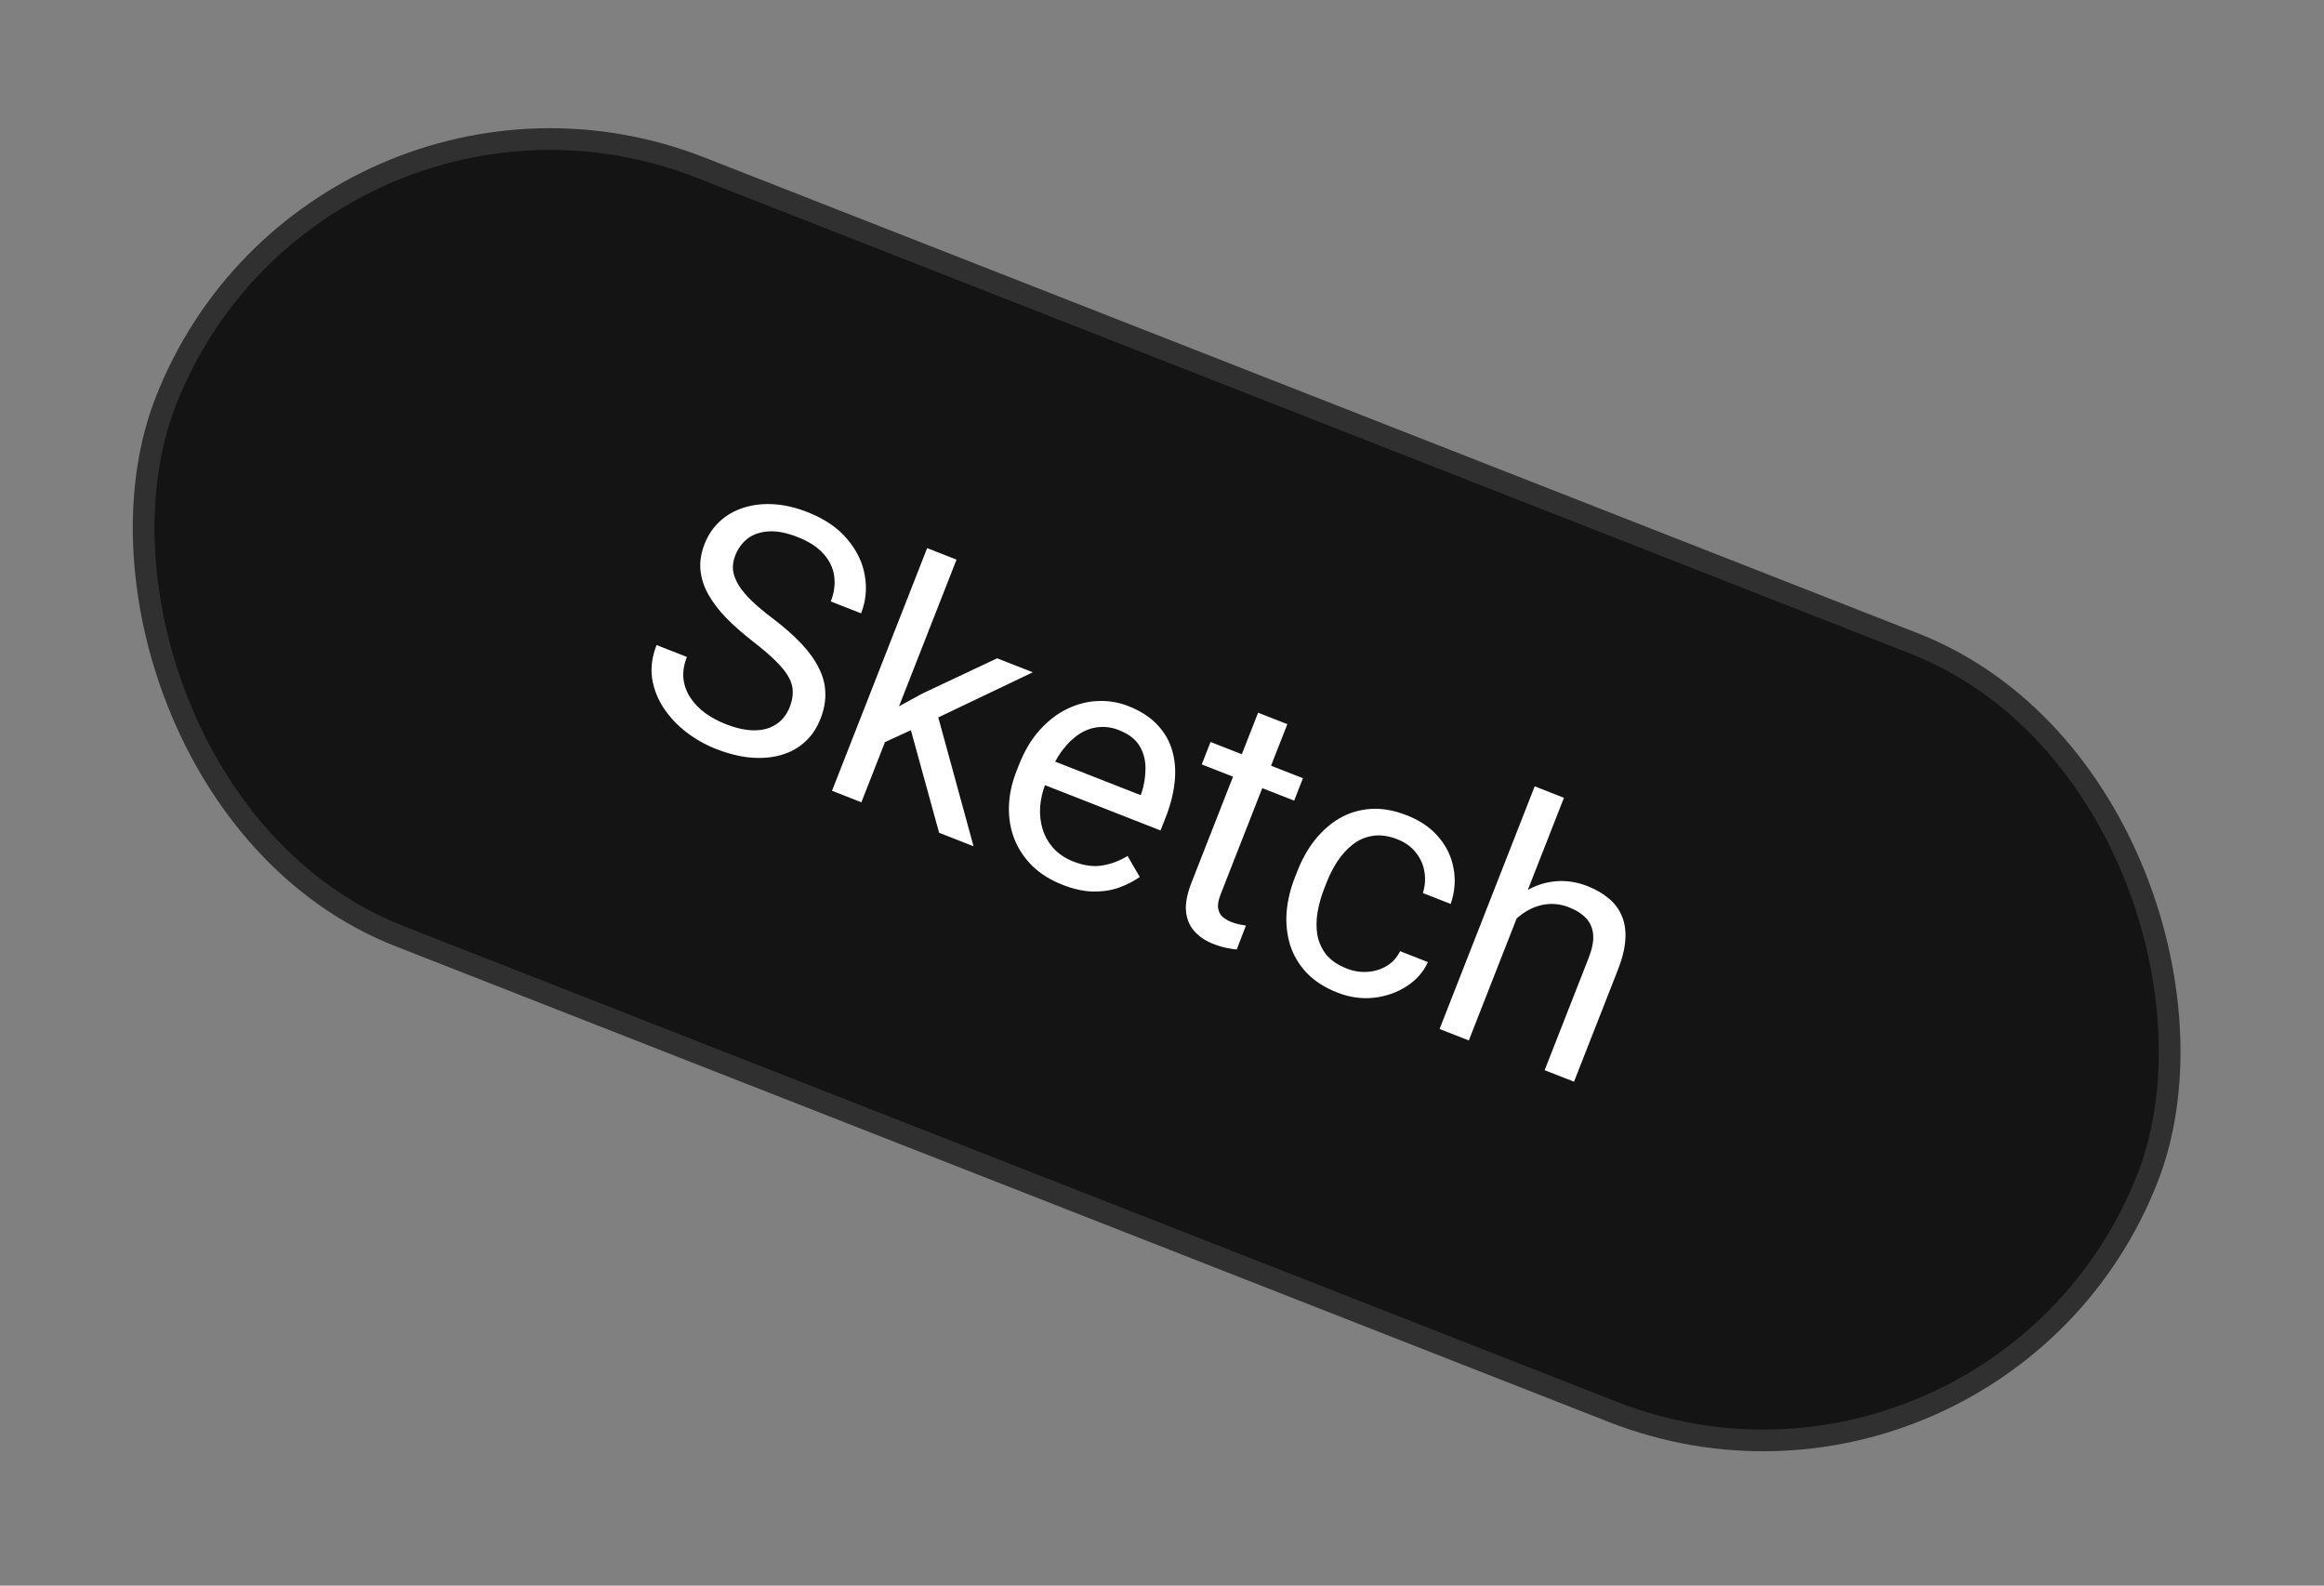 <svg width="107" height="73" viewBox="0 0 107 73" fill="none" xmlns="http://www.w3.org/2000/svg">
<rect x="0" y="0" width="107" height="73" fill="#808080" stroke="none"/>
<rect x="14.57" y="0.783" width="98" height="38" rx="19" transform="rotate(21.409 14.57 0.783)" fill="#141414"/>
<path d="M36.359 32.554C36.456 32.307 36.503 32.073 36.5 31.854C36.503 31.631 36.441 31.405 36.312 31.176C36.189 30.949 35.99 30.7 35.715 30.43C35.445 30.162 35.089 29.858 34.647 29.516C34.184 29.156 33.779 28.798 33.431 28.444C33.085 28.084 32.81 27.722 32.607 27.357C32.403 26.992 32.284 26.618 32.249 26.235C32.215 25.852 32.279 25.455 32.44 25.043C32.602 24.631 32.836 24.283 33.142 24.001C33.449 23.718 33.81 23.51 34.226 23.377C34.649 23.24 35.109 23.186 35.608 23.213C36.106 23.241 36.627 23.361 37.17 23.574C37.965 23.886 38.579 24.303 39.012 24.825C39.452 25.344 39.721 25.906 39.82 26.51C39.921 27.109 39.863 27.684 39.646 28.237L38.25 27.69C38.406 27.292 38.459 26.907 38.409 26.535C38.361 26.158 38.199 25.815 37.923 25.506C37.649 25.191 37.248 24.93 36.719 24.723C36.22 24.527 35.778 24.441 35.394 24.464C35.011 24.487 34.688 24.595 34.427 24.79C34.172 24.986 33.979 25.249 33.85 25.578C33.762 25.802 33.728 26.023 33.748 26.244C33.775 26.461 33.857 26.686 33.995 26.919C34.138 27.154 34.339 27.398 34.598 27.651C34.862 27.905 35.188 28.179 35.577 28.471C36.112 28.877 36.556 29.269 36.911 29.649C37.266 30.028 37.532 30.404 37.711 30.776C37.896 31.145 37.992 31.521 37.999 31.904C38.012 32.285 37.938 32.681 37.776 33.093C37.607 33.524 37.367 33.88 37.055 34.161C36.744 34.442 36.377 34.642 35.955 34.762C35.533 34.882 35.068 34.92 34.559 34.877C34.057 34.832 33.527 34.699 32.969 34.481C32.479 34.289 32.023 34.032 31.602 33.71C31.184 33.389 30.835 33.017 30.554 32.594C30.277 32.172 30.1 31.717 30.023 31.228C29.953 30.736 30.022 30.226 30.229 29.697L31.626 30.245C31.483 30.609 31.431 30.949 31.469 31.266C31.509 31.578 31.616 31.866 31.792 32.131C31.973 32.398 32.202 32.633 32.48 32.837C32.765 33.039 33.077 33.206 33.417 33.339C33.907 33.531 34.348 33.626 34.74 33.623C35.133 33.62 35.466 33.527 35.739 33.343C36.018 33.161 36.224 32.898 36.359 32.554ZM44.04 25.764L39.659 36.936L38.307 36.406L42.687 25.234L44.04 25.764ZM47.553 30.951L42.679 33.278L39.978 34.518L40.431 33.043L42.45 31.938L45.909 30.307L47.553 30.951ZM43.238 38.339L41.902 33.485L43.071 32.559L44.824 38.961L43.238 38.339ZM48.92 40.734C48.372 40.52 47.911 40.233 47.537 39.873C47.17 39.511 46.893 39.098 46.706 38.633C46.524 38.17 46.439 37.672 46.452 37.141C46.465 36.608 46.58 36.066 46.796 35.513L46.916 35.208C47.167 34.568 47.485 34.035 47.87 33.61C48.257 33.18 48.681 32.854 49.143 32.632C49.605 32.41 50.077 32.29 50.559 32.273C51.042 32.255 51.504 32.332 51.945 32.505C52.507 32.726 52.954 33.013 53.285 33.367C53.621 33.722 53.852 34.126 53.977 34.578C54.104 35.025 54.138 35.508 54.08 36.028C54.023 36.543 53.887 37.077 53.67 37.629L53.433 38.233L47.556 35.929L47.987 34.831L52.518 36.607L52.558 36.505C52.676 36.148 52.736 35.781 52.739 35.401C52.747 35.024 52.66 34.677 52.477 34.359C52.294 34.041 51.972 33.791 51.511 33.611C51.206 33.491 50.899 33.446 50.59 33.476C50.284 33.502 49.989 33.604 49.706 33.784C49.423 33.964 49.159 34.216 48.915 34.54C48.67 34.864 48.455 35.263 48.269 35.738L48.149 36.044C48.003 36.417 47.916 36.788 47.888 37.158C47.868 37.525 47.908 37.871 48.01 38.196C48.117 38.523 48.286 38.813 48.517 39.066C48.752 39.321 49.054 39.52 49.423 39.665C49.898 39.851 50.339 39.912 50.745 39.847C51.15 39.782 51.541 39.636 51.915 39.408L52.476 40.375C52.206 40.566 51.894 40.726 51.541 40.856C51.188 40.986 50.791 41.049 50.351 41.044C49.916 41.041 49.438 40.938 48.92 40.734ZM59.99 35.828L59.585 36.86L55.33 35.192L55.735 34.159L59.99 35.828ZM57.925 32.811L59.271 33.339L56.2 41.172C56.095 41.439 56.057 41.656 56.087 41.824C56.116 41.992 56.187 42.124 56.301 42.219C56.415 42.314 56.547 42.391 56.697 42.45C56.809 42.493 56.929 42.529 57.058 42.557C57.194 42.583 57.296 42.6 57.364 42.611L56.941 43.712C56.821 43.704 56.668 43.68 56.482 43.641C56.299 43.608 56.086 43.544 55.844 43.449C55.514 43.32 55.237 43.136 55.012 42.897C54.787 42.657 54.652 42.352 54.607 41.982C54.568 41.609 54.652 41.161 54.857 40.637L57.925 32.811ZM62.009 44.591C62.329 44.716 62.65 44.767 62.973 44.742C63.296 44.718 63.59 44.626 63.853 44.467C64.119 44.302 64.322 44.077 64.463 43.791L65.743 44.293C65.536 44.749 65.208 45.121 64.759 45.409C64.317 45.695 63.815 45.87 63.253 45.935C62.692 45.995 62.133 45.915 61.575 45.697C60.984 45.465 60.508 45.158 60.149 44.776C59.794 44.397 59.543 43.968 59.394 43.49C59.251 43.014 59.199 42.513 59.237 41.986C59.283 41.455 59.41 40.926 59.617 40.397L59.737 40.092C59.944 39.563 60.21 39.091 60.535 38.676C60.867 38.258 61.247 37.923 61.676 37.672C62.109 37.422 62.585 37.279 63.103 37.241C63.626 37.206 64.183 37.304 64.775 37.536C65.391 37.777 65.88 38.114 66.242 38.547C66.605 38.975 66.833 39.456 66.926 39.99C67.025 40.522 66.981 41.063 66.792 41.616L65.512 41.114C65.615 40.78 65.638 40.45 65.581 40.126C65.528 39.803 65.397 39.511 65.186 39.249C64.982 38.985 64.7 38.782 64.342 38.641C63.929 38.48 63.55 38.426 63.205 38.481C62.865 38.532 62.559 38.664 62.286 38.876C62.02 39.085 61.784 39.342 61.58 39.648C61.383 39.951 61.217 40.275 61.082 40.619L60.962 40.925C60.827 41.269 60.728 41.622 60.665 41.983C60.602 42.344 60.597 42.692 60.65 43.026C60.709 43.362 60.844 43.667 61.056 43.94C61.274 44.211 61.592 44.428 62.009 44.591ZM72.006 36.729L67.626 47.901L66.28 47.373L70.66 36.201L72.006 36.729ZM68.965 43.542L68.414 43.301C68.63 42.764 68.905 42.299 69.239 41.904C69.574 41.504 69.949 41.19 70.364 40.96C70.778 40.731 71.215 40.601 71.675 40.569C72.142 40.533 72.613 40.609 73.089 40.795C73.477 40.947 73.805 41.138 74.073 41.366C74.344 41.589 74.543 41.858 74.672 42.171C74.806 42.487 74.86 42.849 74.833 43.258C74.809 43.663 74.695 44.124 74.492 44.643L72.47 49.8L71.117 49.27L73.145 44.098C73.306 43.686 73.375 43.333 73.351 43.038C73.328 42.738 73.222 42.487 73.034 42.284C72.846 42.077 72.583 41.906 72.244 41.773C71.909 41.642 71.576 41.592 71.245 41.625C70.918 41.659 70.607 41.761 70.311 41.93C70.02 42.101 69.756 42.325 69.519 42.601C69.289 42.875 69.104 43.188 68.965 43.542Z" fill="white"/>
<rect x="14.57" y="0.783" width="98" height="38" rx="19" transform="rotate(21.409 14.57 0.783)" stroke="#303030"/>
</svg>
